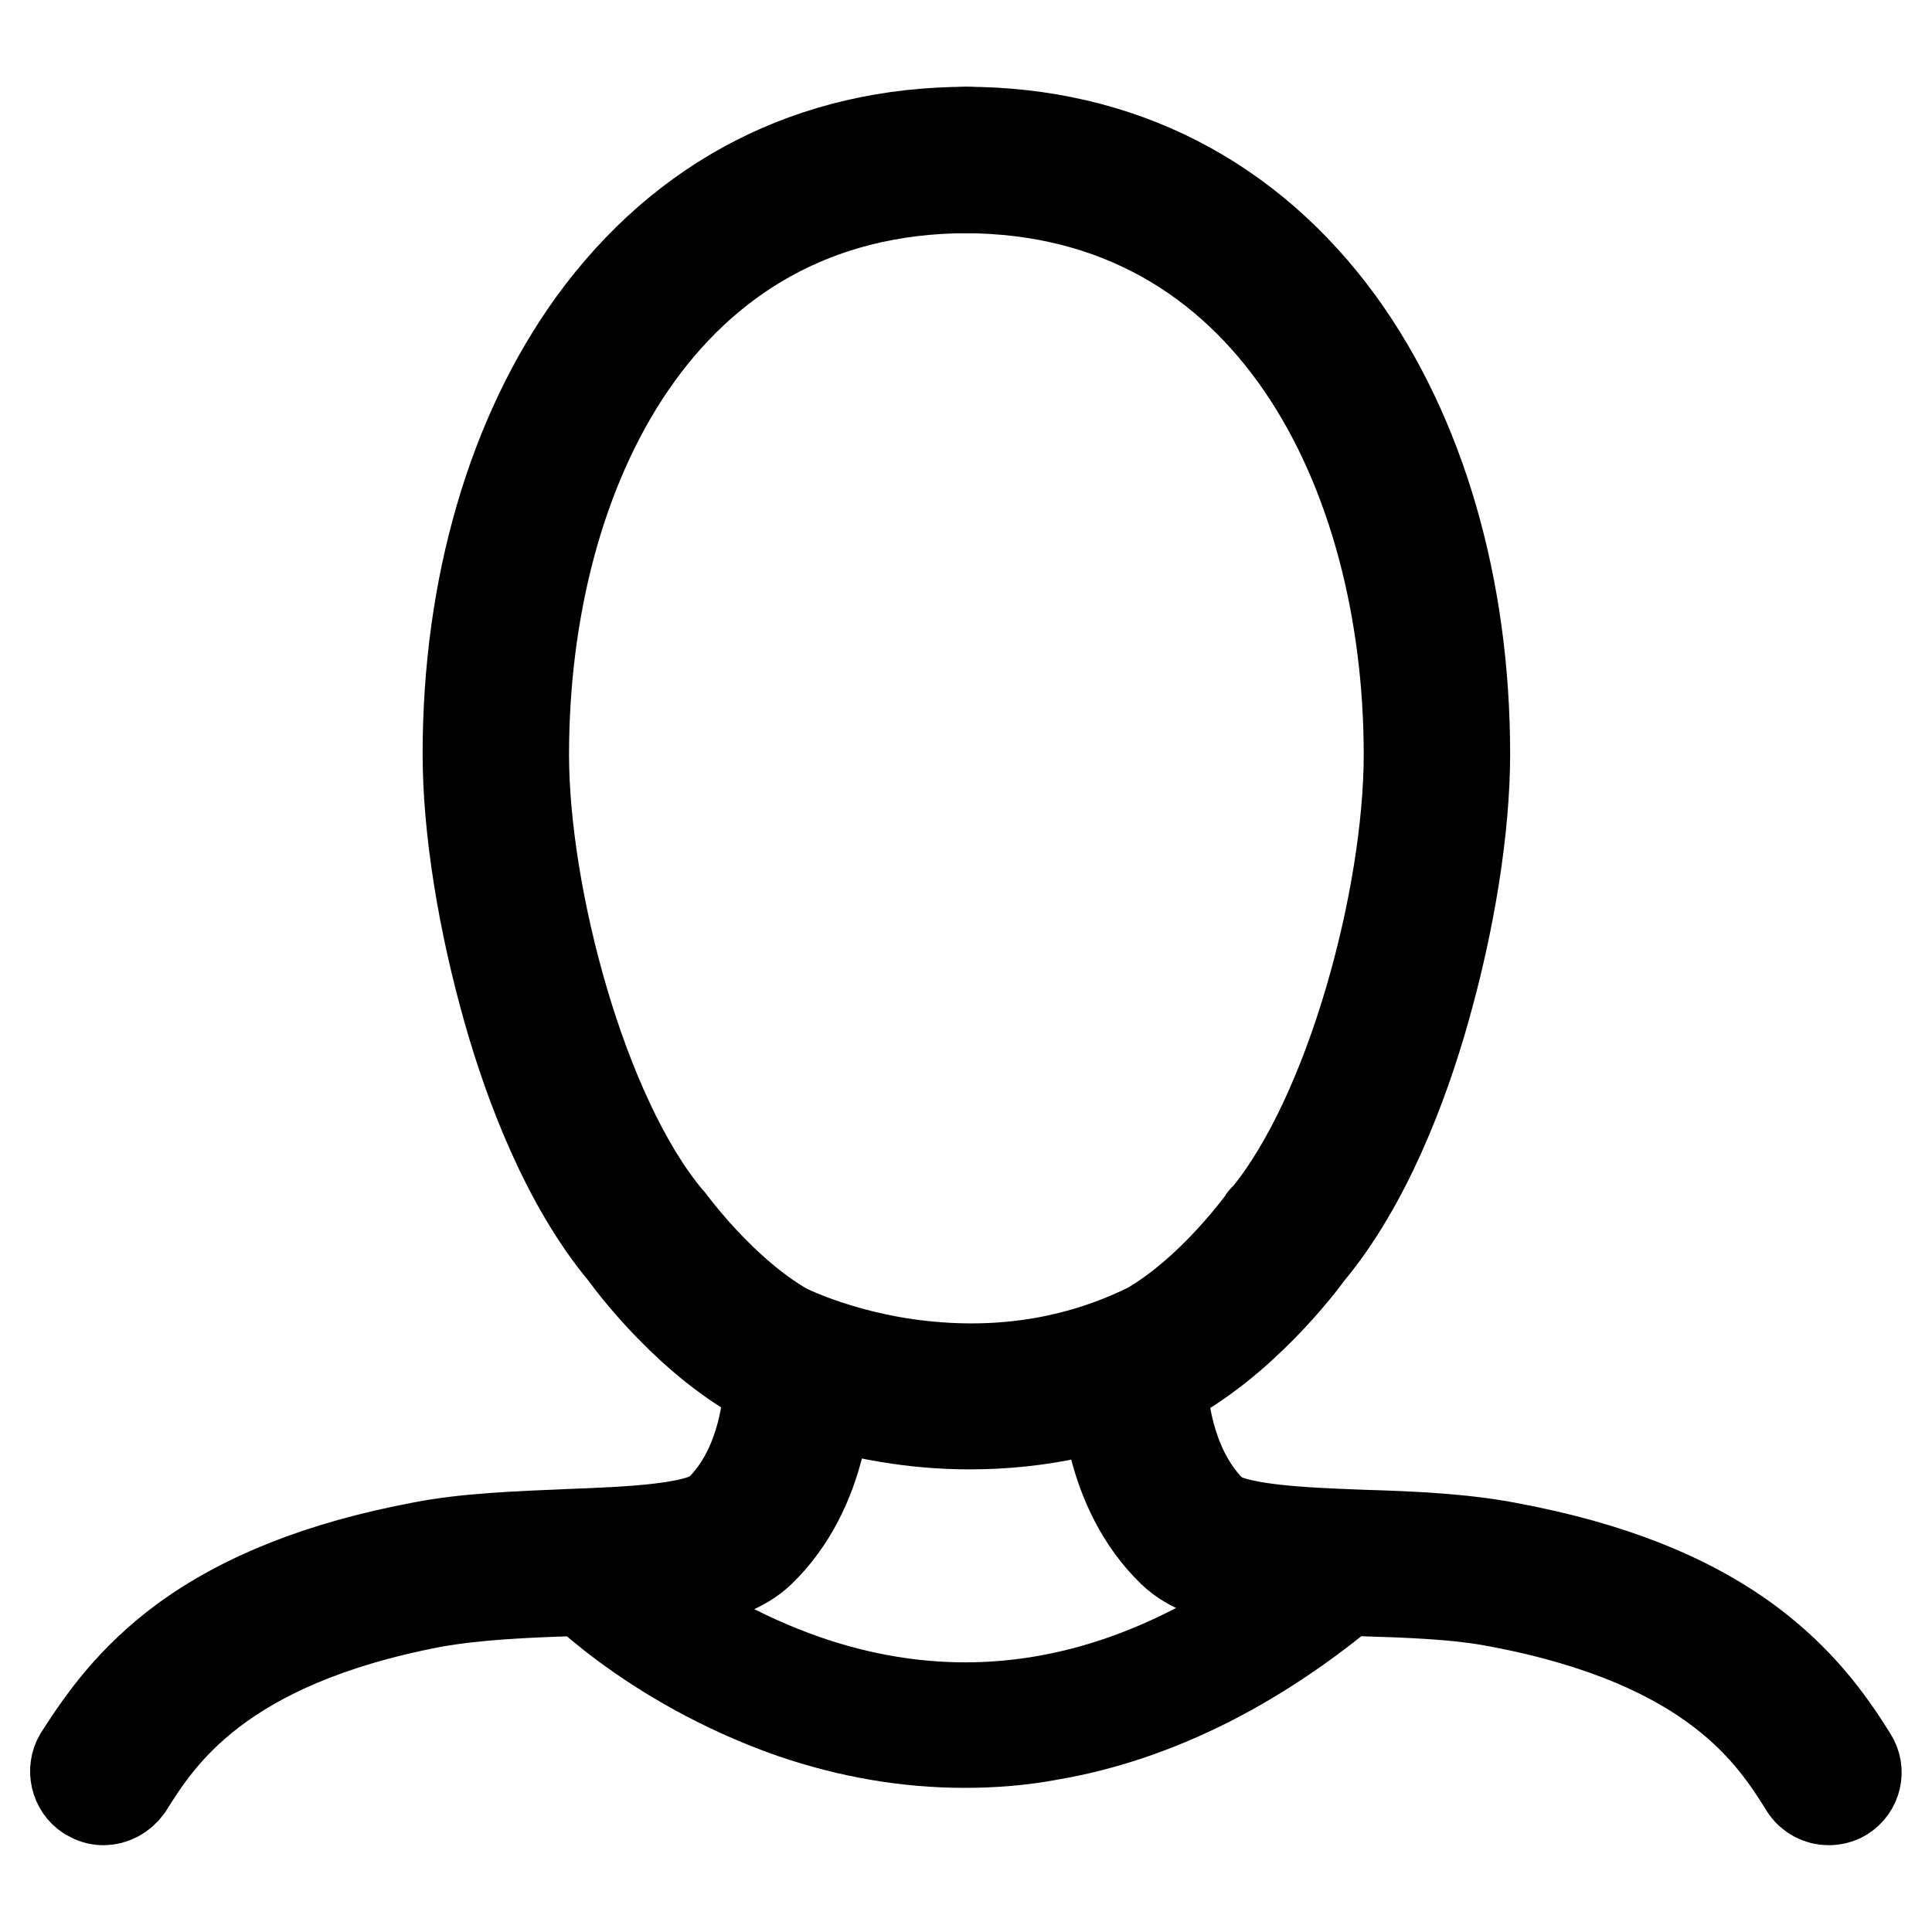 <?xml version="1.0" encoding="utf-8"?>
<!-- Svg Vector Icons : http://www.onlinewebfonts.com/icon -->
<!DOCTYPE svg PUBLIC "-//W3C//DTD SVG 1.1//EN" "http://www.w3.org/Graphics/SVG/1.1/DTD/svg11.dtd">
<svg version="1.1" xmlns="http://www.w3.org/2000/svg" xmlns:xlink="http://www.w3.org/1999/xlink" x="0px" y="0px" viewBox="0 0 256 256" enable-background="new 0 0 256 256" xml:space="preserve">
<g><g><path stroke-width="12" fill-opacity="0" stroke="#000000"  d="M13.7,238.5c-0.7,0-1.3-0.2-2-0.6c-1.7-1.1-2.2-3.4-1.2-5.1c3.2-5,7-10.3,13.7-15.3c8-5.9,18.4-10,31.6-12.5c6.1-1.2,12.9-1.4,19.5-1.7c8.2-0.3,17.5-0.7,20-3.1c5.3-5.1,6.5-13,6.6-17C91.6,178,83.7,167.4,82.7,166c-7.7-9.2-12.6-22.4-15.3-31.9c-3.4-11.9-5.4-24.3-5.4-34.2c0-22.1,5.9-42.3,16.6-57.1c12-16.5,29.1-25.3,49.6-25.3l0,0c2,0,3.7,1.6,3.7,3.7c0,2-1.6,3.7-3.7,3.7c-40.7,0-58.8,37.7-58.8,75.1c0,18.7,7.7,47.9,19.1,61.5c0.1,0.1,0.1,0.1,0.2,0.2c0.1,0.1,8.5,11.8,18.5,15.9c1.3,0.5,2.1,1.7,2.3,3c0.4,4.2-0.3,16.8-8.8,25c-4.6,4.4-14,4.8-24.9,5.2c-6.3,0.2-12.8,0.5-18.4,1.5c-28.4,5.4-36.3,17.8-40.5,24.5C16.1,237.9,14.9,238.5,13.7,238.5z"/><path stroke-width="12" fill-opacity="0" stroke="#000000"  d="M242.3,238.5c-1.2,0-2.4-0.6-3.1-1.7c-4.2-6.7-12-19.1-40.5-24.5c-5.5-1.1-12.1-1.3-18.4-1.5c-10.9-0.4-20.3-0.8-24.9-5.2c-8.5-8.2-9.2-20.9-8.8-25c0.1-1.3,1-2.5,2.3-3c10.1-4.1,18.4-15.8,18.5-15.9c0-0.1,0.1-0.2,0.2-0.2c11.4-13.6,19.1-42.7,19.1-61.5c0-37.3-18.2-75-58.8-75.1c-2,0-3.7-1.7-3.7-3.7s1.7-3.7,3.7-3.7l0,0c20.4,0,37.6,8.8,49.6,25.3c10.7,14.8,16.6,35,16.6,57.1c0,9.9-2,22.3-5.4,34.2c-2.7,9.5-7.6,22.7-15.3,31.9c-1,1.4-9,12-19.4,17.3c0.1,4,1.4,11.9,6.6,17c2.5,2.4,11.8,2.8,20,3.1c6.6,0.2,13.4,0.5,19.5,1.7c13.3,2.5,23.6,6.6,31.6,12.5c6.7,5,10.6,10.3,13.7,15.3c1.1,1.7,0.6,4-1.2,5.1C243.7,238.3,243,238.5,242.3,238.5z"/><path stroke-width="12" fill-opacity="0" stroke="#000000"  d="M127.8,230.9c-7.6,0-15.2-1.3-22.8-3.9c-19.1-6.7-29.8-18.2-30.3-18.8c-0.9-1-0.8-2.5,0.1-3.3c1-0.9,2.5-0.8,3.3,0.1c0.2,0.2,10.6,11.3,28.6,17.6c24,8.3,48,2.5,70.7-17.2c1-0.8,2.5-0.7,3.3,0.2c0.8,1,0.7,2.5-0.2,3.3c-13.2,11.5-27.3,18.6-41.4,21C135.4,230.6,131.6,230.9,127.8,230.9z"/><path stroke-width="12" fill-opacity="0" stroke="#000000"  d="M128.5,188.7c-3.6,0-7.2-0.3-10.8-0.9c-9.8-1.6-16.2-4.8-16.4-4.9c-1.8-0.9-2.6-3.1-1.6-4.9c0.9-1.8,3.1-2.6,4.9-1.7l0,0c0,0,5.9,2.9,14.6,4.3c11.5,1.8,22.4,0.4,32.3-4.3c1.9-0.9,4-0.1,4.9,1.8c0.9,1.8,0.1,4-1.8,4.9C146.6,186.8,137.7,188.7,128.5,188.7z"/></g></g>
</svg>